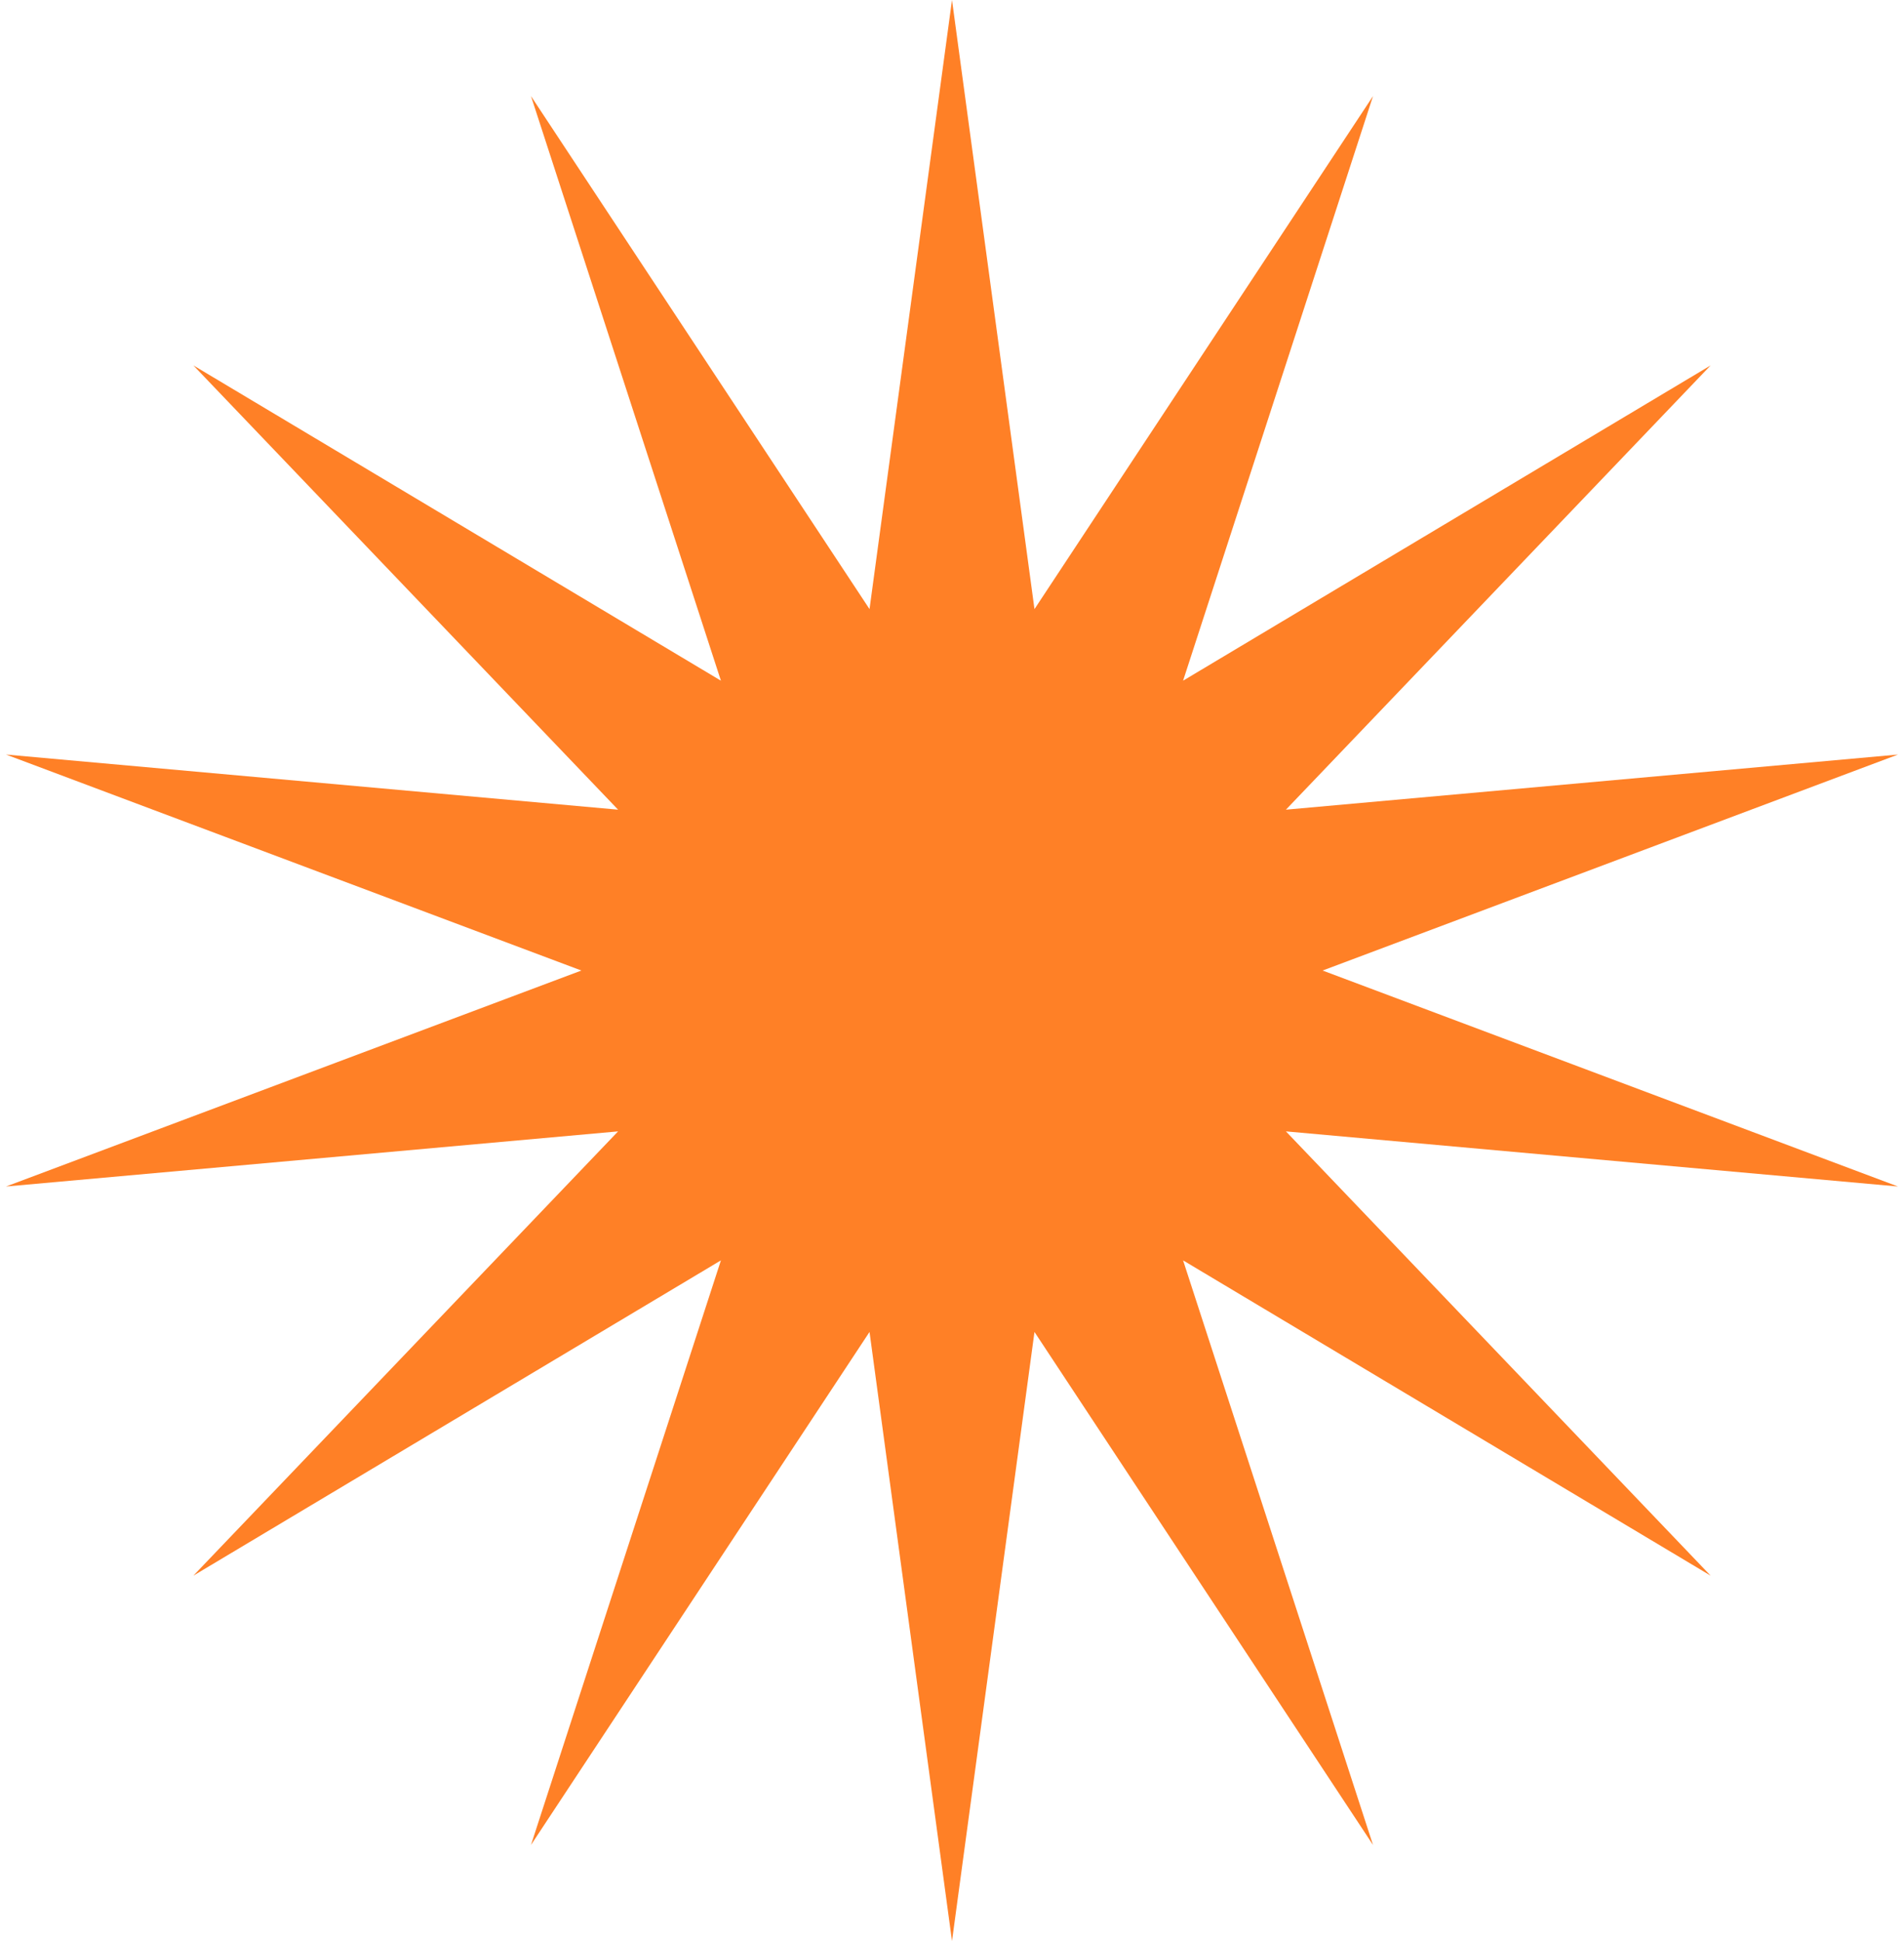 <?xml version="1.0" encoding="UTF-8"?> <svg xmlns="http://www.w3.org/2000/svg" width="104" height="106" viewBox="0 0 104 106" fill="none"> <path d="M52 0L56.505 33.263L74.996 5.249L64.622 37.172L93.437 19.955L70.239 44.216L103.671 41.206L72.244 53L103.671 64.794L70.239 61.784L93.437 86.045L64.622 68.828L74.996 100.751L56.505 72.737L52 106L47.495 72.737L29.004 100.751L39.378 68.828L10.563 86.045L33.761 61.784L0.329 64.794L31.756 53L0.329 41.206L33.761 44.216L10.563 19.955L39.378 37.172L29.004 5.249L47.495 33.263L52 0Z" fill="#FF8026"></path> </svg> 